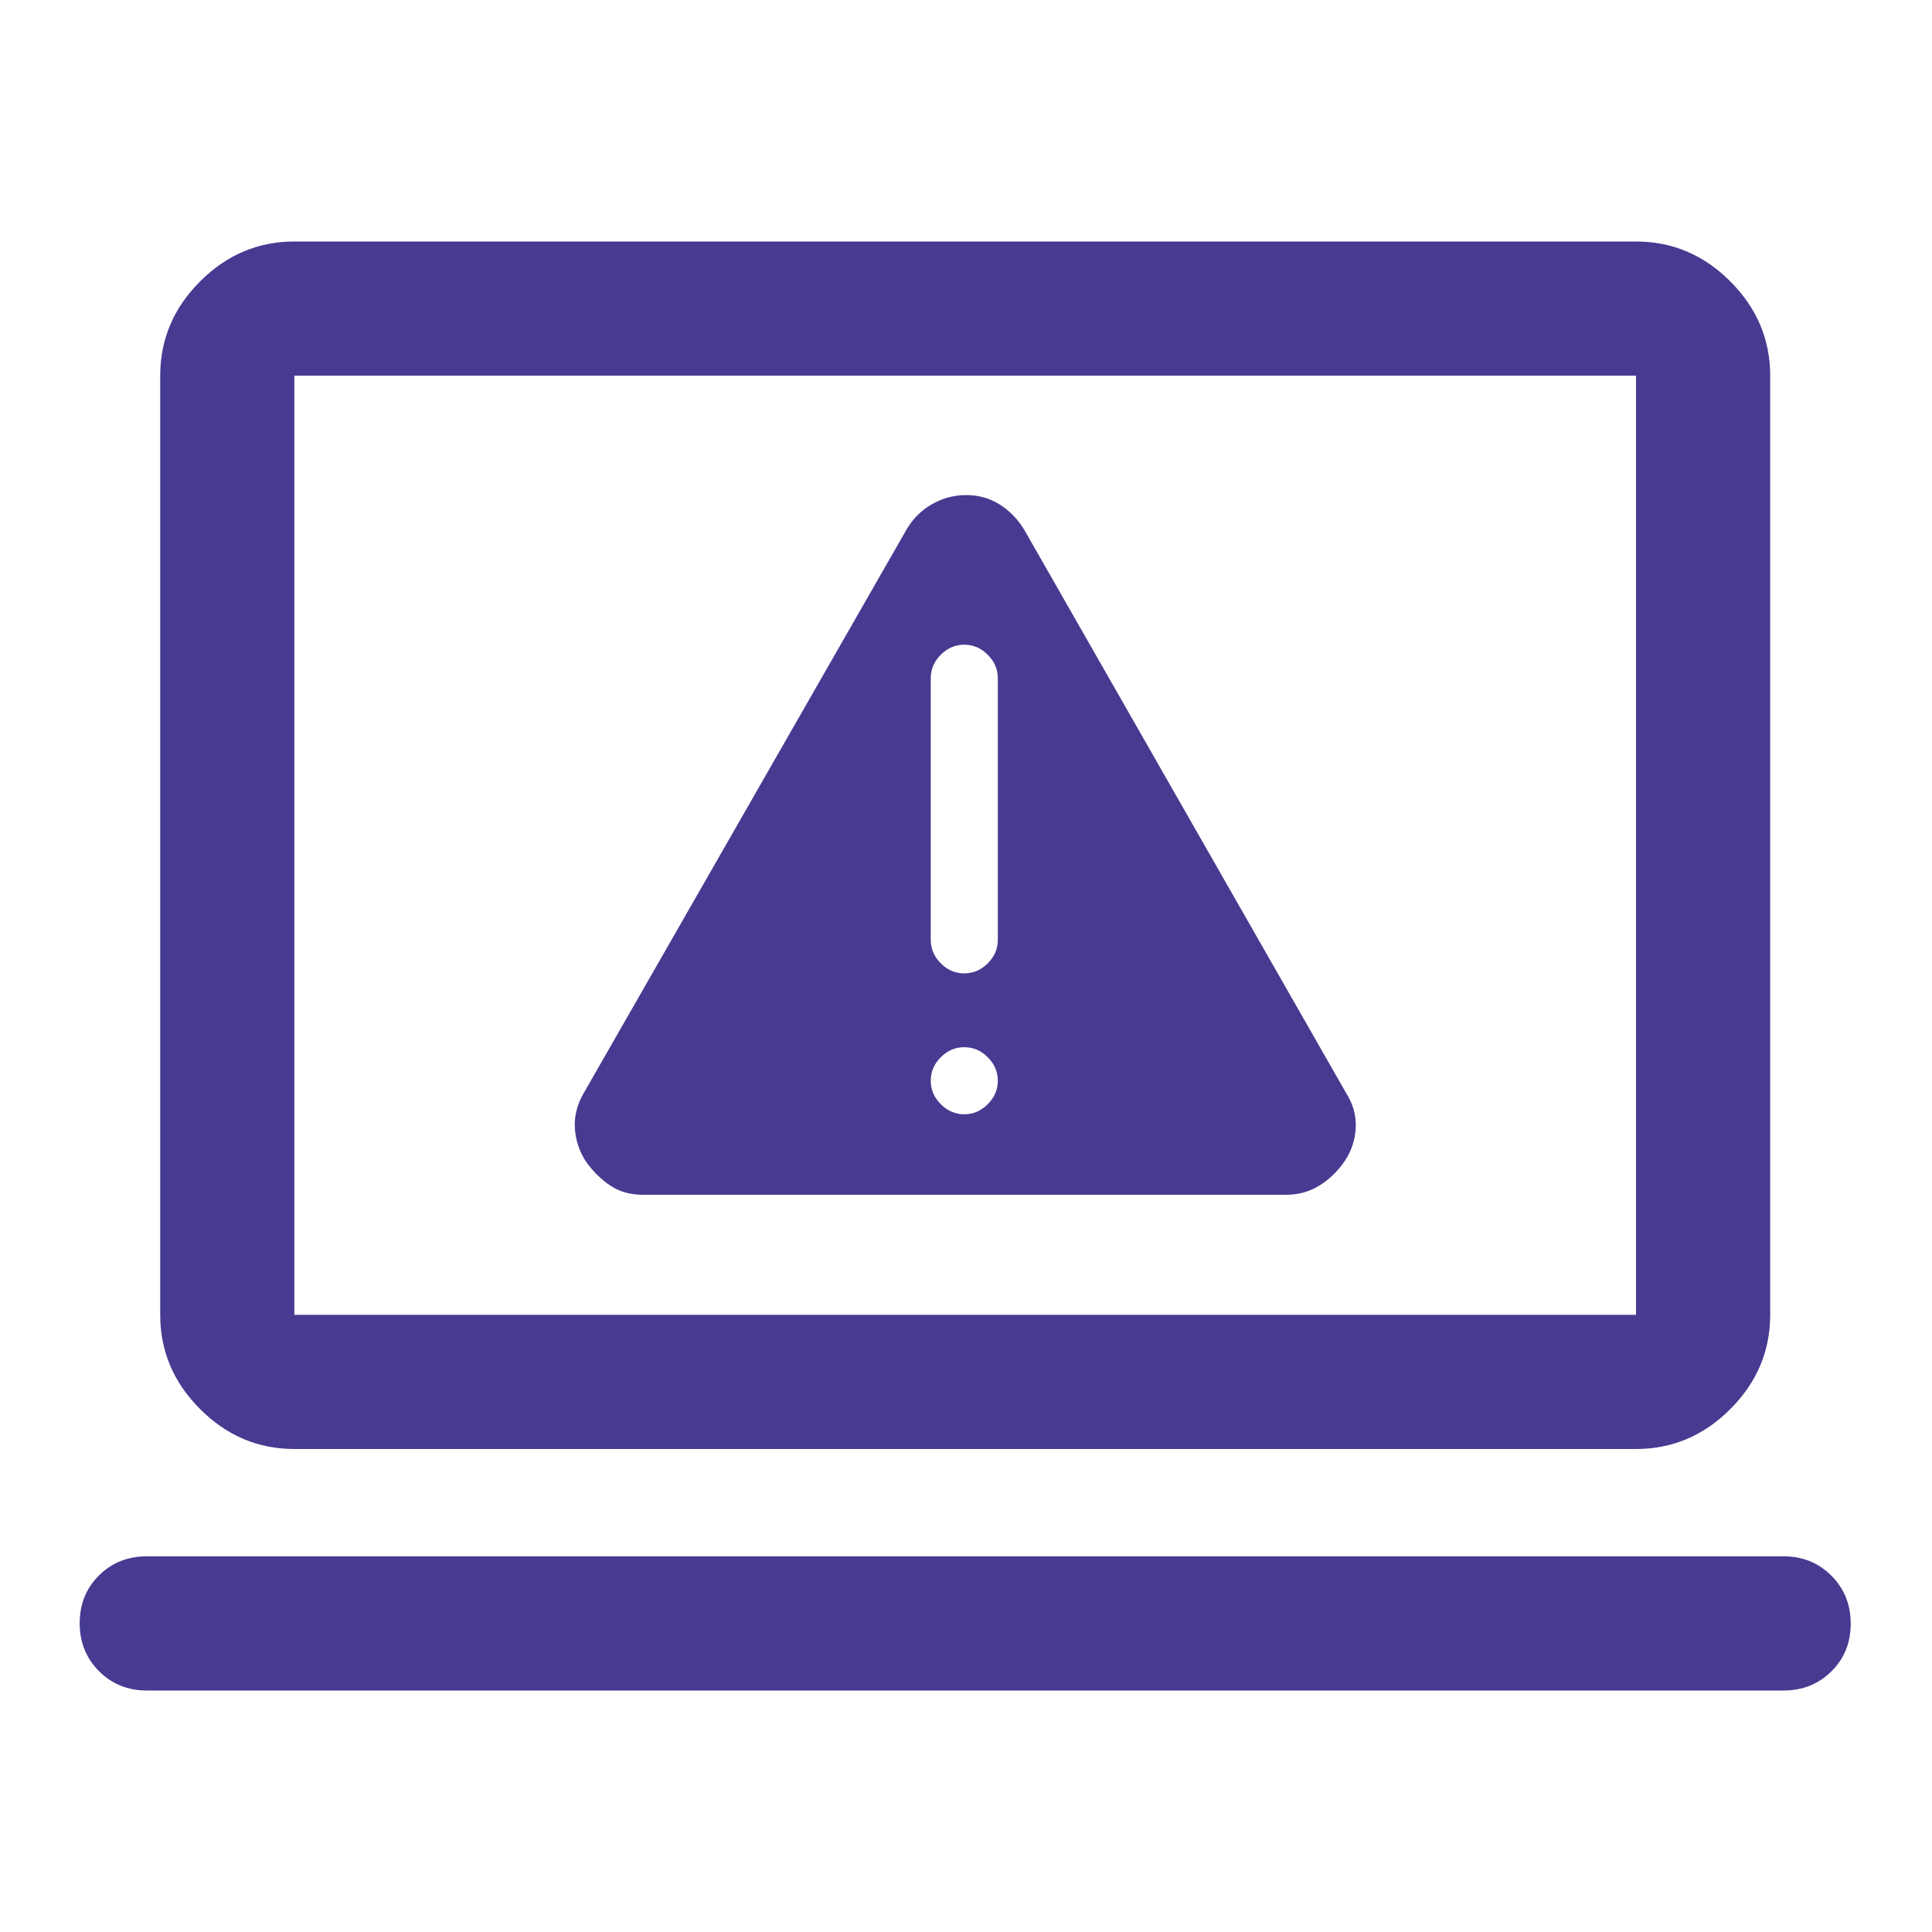 <svg xmlns="http://www.w3.org/2000/svg" width="40" height="40" viewBox="0 0 40 40" fill="none"><mask id="mask0_310_71754" style="mask-type:alpha" maskUnits="userSpaceOnUse" x="0" y="0" width="40" height="40"><rect width="40" height="40" fill="#D9D9D9"></rect></mask><g mask="url(#mask0_310_71754)"><path fill-rule="evenodd" clip-rule="evenodd" d="M2.049 34.599C2.315 34.866 2.645 35 3.039 35H36.928C37.321 35 37.651 34.868 37.917 34.604C38.184 34.34 38.317 34.011 38.317 33.616C38.317 33.221 38.184 32.89 37.917 32.623C37.651 32.356 37.321 32.222 36.928 32.222H3.039C2.645 32.222 2.315 32.354 2.049 32.618C1.783 32.882 1.65 33.211 1.65 33.606C1.65 34.001 1.783 34.332 2.049 34.599ZM4.143 29.174C4.694 29.725 5.344 30 6.094 30H33.872C34.622 30 35.273 29.725 35.824 29.174C36.374 28.623 36.65 27.972 36.65 27.222V7.778C36.65 7.028 36.374 6.377 35.824 5.826C35.273 5.275 34.622 5 33.872 5H6.094C5.344 5 4.694 5.275 4.143 5.826C3.592 6.377 3.317 7.028 3.317 7.778V27.222C3.317 27.972 3.592 28.623 4.143 29.174ZM33.872 27.222H6.094V7.778H33.872V27.222Z" fill="#463B91"></path><path fill-rule="evenodd" clip-rule="evenodd" d="M12.64 24.549C12.831 24.674 13.05 24.736 13.298 24.736H26.631C26.88 24.736 27.107 24.674 27.311 24.549C27.515 24.424 27.691 24.255 27.839 24.042C27.978 23.835 28.055 23.605 28.069 23.352C28.082 23.099 28.015 22.857 27.867 22.625L21.2 10.958C21.061 10.736 20.89 10.562 20.686 10.438C20.482 10.312 20.255 10.25 20.006 10.25C19.748 10.25 19.508 10.315 19.285 10.445C19.062 10.574 18.885 10.755 18.756 10.986L12.089 22.625C11.95 22.861 11.888 23.104 11.902 23.352C11.916 23.599 11.991 23.83 12.127 24.043C12.278 24.255 12.449 24.424 12.64 24.549ZM20.45 22.861C20.311 23 20.149 23.07 19.964 23.07C19.779 23.07 19.617 23 19.478 22.861C19.339 22.722 19.27 22.56 19.27 22.375C19.27 22.19 19.339 22.028 19.478 21.889C19.617 21.75 19.779 21.681 19.964 21.681C20.149 21.681 20.311 21.75 20.45 21.889C20.589 22.028 20.659 22.19 20.659 22.375C20.659 22.56 20.589 22.722 20.45 22.861ZM20.45 19.945C20.311 20.084 20.149 20.153 19.964 20.153C19.779 20.153 19.617 20.084 19.478 19.945C19.339 19.806 19.27 19.644 19.27 19.458V14.042C19.27 13.857 19.339 13.695 19.478 13.556C19.617 13.417 19.779 13.348 19.964 13.348C20.149 13.348 20.311 13.417 20.45 13.556C20.589 13.695 20.659 13.857 20.659 14.042V19.458C20.659 19.644 20.589 19.806 20.45 19.945Z" fill="#463B91"></path></g></svg>